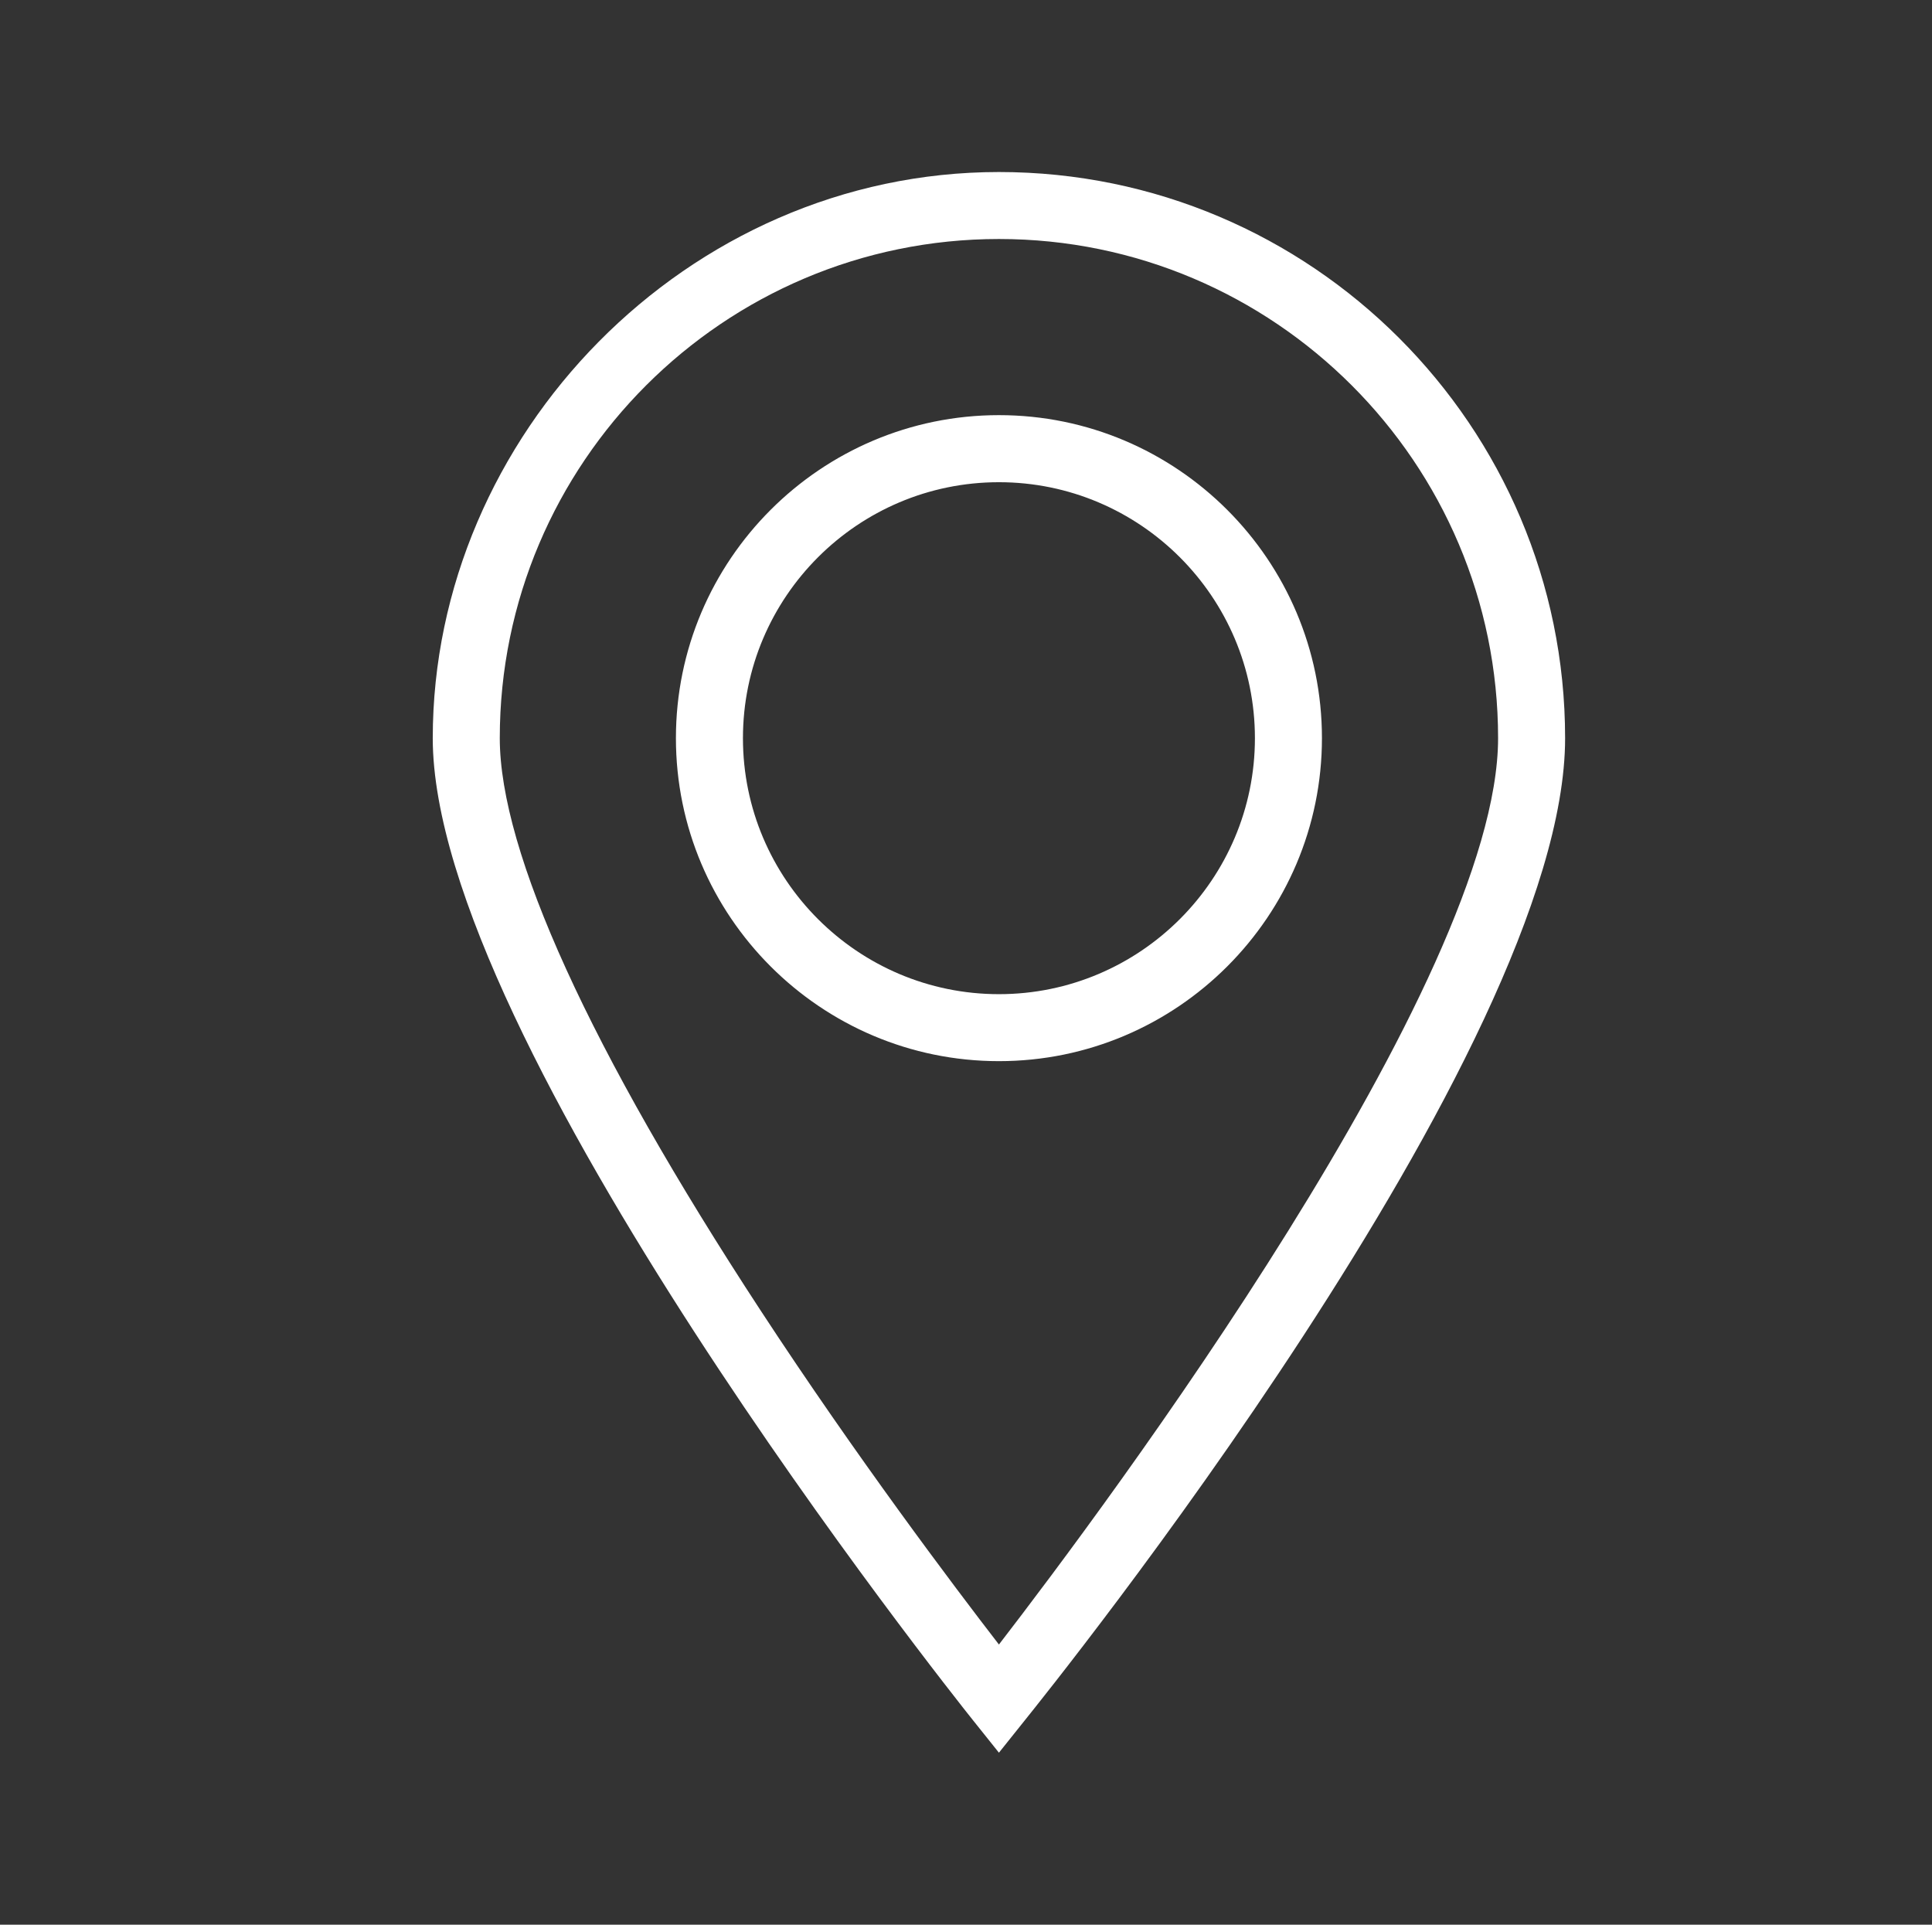 <?xml version="1.0" encoding="UTF-8"?>
<svg id="Layer_1" data-name="Layer 1" xmlns="http://www.w3.org/2000/svg" viewBox="0 0 432.38 430.75">
  <rect x="0" y="0" width="432.38" height="430.75" fill="#333333" stroke="none"/>
  <defs>
    <style>
      .cls-1 {
        fill: #fff;
      }
    </style>
  </defs>
  <path class="cls-1" d="M223.56,392.26l-5.86-7.33c-4.93-6.18-120.85-152.03-120.85-219.72s56.84-126.71,126.71-126.71,126.71,56.84,126.71,126.71-115.92,213.54-120.85,219.72l-5.86,7.33ZM223.56,53.49c-61.6,0-111.71,50.11-111.71,111.71,0,25.46,20.19,69.75,58.38,128.1,21.51,32.87,43.22,61.65,53.33,74.75,23.78-30.83,111.71-148.56,111.71-202.85,0-61.6-50.11-111.71-111.71-111.71ZM223.56,237.49c-39.86,0-72.29-32.43-72.29-72.29s32.43-72.29,72.29-72.29,72.29,32.43,72.29,72.29-32.43,72.29-72.29,72.29ZM223.56,107.92c-31.59,0-57.29,25.7-57.29,57.29s25.7,57.29,57.29,57.29,57.29-25.7,57.29-57.29-25.7-57.29-57.29-57.29Z"/>
</svg>
